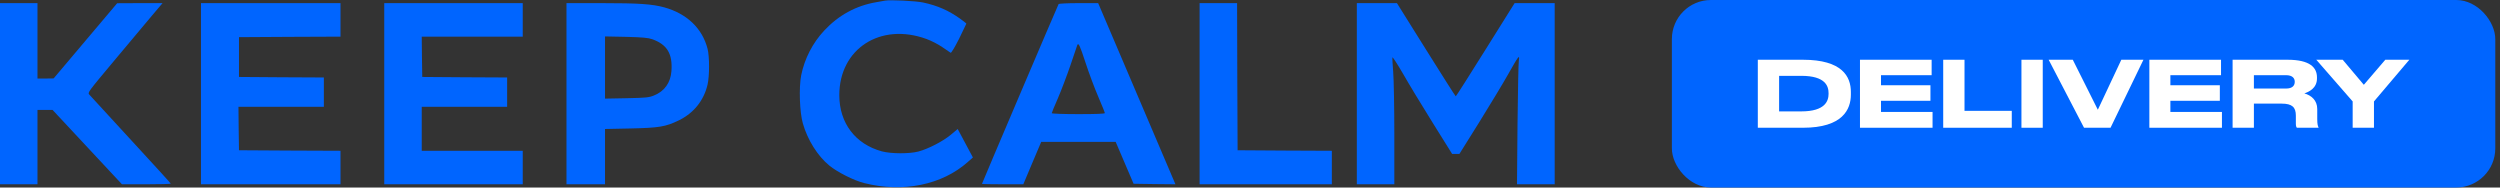 <?xml version="1.0" encoding="UTF-8"?> <svg xmlns="http://www.w3.org/2000/svg" width="320" height="24" viewBox="0 0 320 24" fill="none"><rect x="0" y="0" width="320" height="24" fill="#333333" stroke="none"/><path d="M113.296 0.08C113.109 0.107 112.602 0.2 112.163 0.281C109.577 0.723 107.338 1.943 105.498 3.913C104.019 5.494 102.979 7.518 102.552 9.636C102.246 11.204 102.353 14.38 102.766 15.801C103.366 17.905 104.658 19.969 106.151 21.188C107.178 22.033 109.324 23.118 110.643 23.44C115.588 24.686 120.586 23.668 123.879 20.733L124.532 20.156L123.559 18.334L122.586 16.511L121.706 17.248C120.693 18.093 118.814 19.057 117.561 19.392C116.401 19.701 114.069 19.687 112.896 19.379C109.483 18.454 107.431 15.747 107.431 12.182C107.431 6.245 112.696 2.841 118.574 4.985C119.174 5.199 120.093 5.668 120.613 6.03C121.12 6.379 121.613 6.714 121.679 6.754C121.759 6.808 122.213 6.044 122.759 4.972C123.265 3.926 123.692 3.055 123.692 3.028C123.692 2.988 123.319 2.693 122.866 2.372C121.413 1.34 119.987 0.71 118.161 0.321C117.241 0.12 113.949 -0.041 113.296 0.08Z" fill="#0065FF"></path><path d="M0 11.994V23.587H2.399H4.798V18.83V14.072H5.771H6.731L11.17 18.83L15.608 23.587H18.74C20.46 23.587 21.859 23.547 21.859 23.507C21.859 23.467 19.567 20.947 16.768 17.918C13.969 14.876 11.569 12.276 11.436 12.115C11.196 11.847 11.25 11.793 14.622 7.759C16.501 5.521 18.66 2.948 19.42 2.036L20.806 0.401H17.901L14.995 0.415L10.93 5.226L6.864 10.038L5.838 10.051H4.798V5.226V0.401H2.399H0V11.994Z" fill="#0065FF"></path><path d="M25.725 11.994V23.587H34.655H43.585V21.443V19.299L37.094 19.272L30.59 19.232L30.55 16.444L30.523 13.67H35.988H41.453V11.793V9.917L36.028 9.89L30.59 9.85V7.304V4.757L37.094 4.717L43.585 4.69V2.546V0.401H34.655H25.725V11.994Z" fill="#0065FF"></path><path d="M49.184 11.994V23.587H58.047H66.911V21.443V19.299H60.447H53.982V16.484V13.67H59.447H64.912V11.793V9.917L59.487 9.89L54.049 9.85L54.009 7.263L53.982 4.69H60.447H66.911V2.546V0.401H58.047H49.184V11.994Z" fill="#0065FF"></path><path d="M72.509 11.994V23.587H74.975H77.441V20.049V16.511L80.679 16.444C84.371 16.363 85.184 16.23 86.877 15.412C88.783 14.487 90.09 12.879 90.569 10.828C90.823 9.716 90.823 7.25 90.569 6.245C89.89 3.618 87.917 1.742 85.011 0.937C83.465 0.522 81.826 0.401 77.014 0.401H72.509V11.994ZM83.505 5.025C85.398 5.709 86.104 6.888 85.944 9.099C85.838 10.587 85.051 11.686 83.705 12.222C83.052 12.49 82.665 12.517 80.213 12.571L77.441 12.624V8.644V4.663L80.146 4.717C82.292 4.771 82.972 4.838 83.505 5.025Z" fill="#0065FF"></path><path d="M135.501 0.522C135.395 0.683 125.691 23.467 125.691 23.534C125.691 23.561 126.878 23.587 128.344 23.587H130.983L132.129 20.867L133.276 18.16H138.034H142.806L143.952 20.84L145.098 23.52L147.777 23.561L150.456 23.587L145.511 11.994L140.566 0.401H138.074C136.701 0.401 135.541 0.455 135.501 0.522ZM138.94 8C139.367 9.314 140.1 11.271 140.566 12.356C141.033 13.442 141.419 14.393 141.419 14.474C141.419 14.568 140.273 14.608 138.021 14.608C136.155 14.608 134.622 14.554 134.622 14.487C134.622 14.434 134.968 13.576 135.408 12.584C135.835 11.592 136.554 9.703 137.008 8.376C137.461 7.049 137.847 5.883 137.887 5.789C138.034 5.4 138.207 5.762 138.94 8Z" fill="#0065FF"></path><path d="M153.548 11.994V23.587H162.012H170.476V21.443V19.299L164.451 19.272L158.413 19.232L158.373 9.81L158.347 0.401H155.948H153.548V11.994Z" fill="#0065FF"></path><path d="M173.675 11.994V23.587H176.074H178.474V17.235C178.474 13.737 178.407 10.105 178.327 9.18C178.247 8.255 178.207 7.424 178.234 7.344C178.26 7.263 178.874 8.215 179.593 9.448C180.3 10.694 182.006 13.509 183.379 15.707L185.871 19.701H186.338H186.804L189.337 15.653C190.723 13.415 192.389 10.668 193.029 9.528C194.375 7.143 194.535 6.928 194.415 7.706C194.362 8 194.282 11.7 194.242 15.908L194.175 23.587H196.588H199V11.994V0.401H196.441H193.869L190.136 6.365C188.084 9.649 186.378 12.329 186.338 12.329C186.298 12.329 184.592 9.649 182.539 6.365L178.807 0.401H176.248H173.675V11.994Z" fill="#0065FF"></path><rect x="214" width="105.396" height="24" rx="5" fill="#0065FF"></rect><path d="M301.141 16.352V12.983L296.485 7.647H299.866L302.569 10.853L305.318 7.647H308.395L303.868 12.983V16.352H301.141Z" fill="white"></path><path d="M288.499 9.625V11.333H292.629C293.413 11.333 293.728 10.959 293.728 10.479V10.467C293.728 10.011 293.424 9.625 292.629 9.625H288.499ZM288.499 13.264V16.352H285.772V7.647H292.792C295.694 7.647 296.572 8.654 296.572 9.906V10.046C296.572 11.298 295.53 11.766 294.957 11.953C295.846 12.21 296.607 12.831 296.607 13.954V15.229C296.607 15.931 296.689 16.153 296.77 16.294V16.352H293.998C293.916 16.247 293.869 16.118 293.869 15.802V14.796C293.869 13.732 293.401 13.264 292.055 13.264H288.499Z" fill="white"></path><path d="M275.118 7.647H284.291V9.625H277.809V10.912H284.139V12.901H277.809V14.328H284.408V16.352H275.118V7.647Z" fill="white"></path><path d="M270.149 16.352H266.756L262.228 7.647H265.317L268.523 14.047L271.53 7.647H274.361L270.149 16.352Z" fill="white"></path><path d="M261.471 7.647V16.352H258.745V7.647H261.471Z" fill="white"></path><path d="M248.731 7.647H251.457V14.188H257.506V16.352H248.731V7.647Z" fill="white"></path><path d="M238.077 7.647H247.249V9.625H240.768V10.912H247.097V12.901H240.768V14.328H247.366V16.352H238.077V7.647Z" fill="white"></path><path d="M225 16.352V7.647H230.768C235.811 7.647 236.911 9.812 236.911 11.766V12.117C236.911 13.989 235.869 16.352 230.78 16.352H225ZM227.726 9.707V14.258H230.557C233.646 14.258 234.056 12.901 234.056 12.012V11.941C234.056 11.052 233.693 9.707 230.557 9.707H227.726Z" fill="white"></path></svg> 